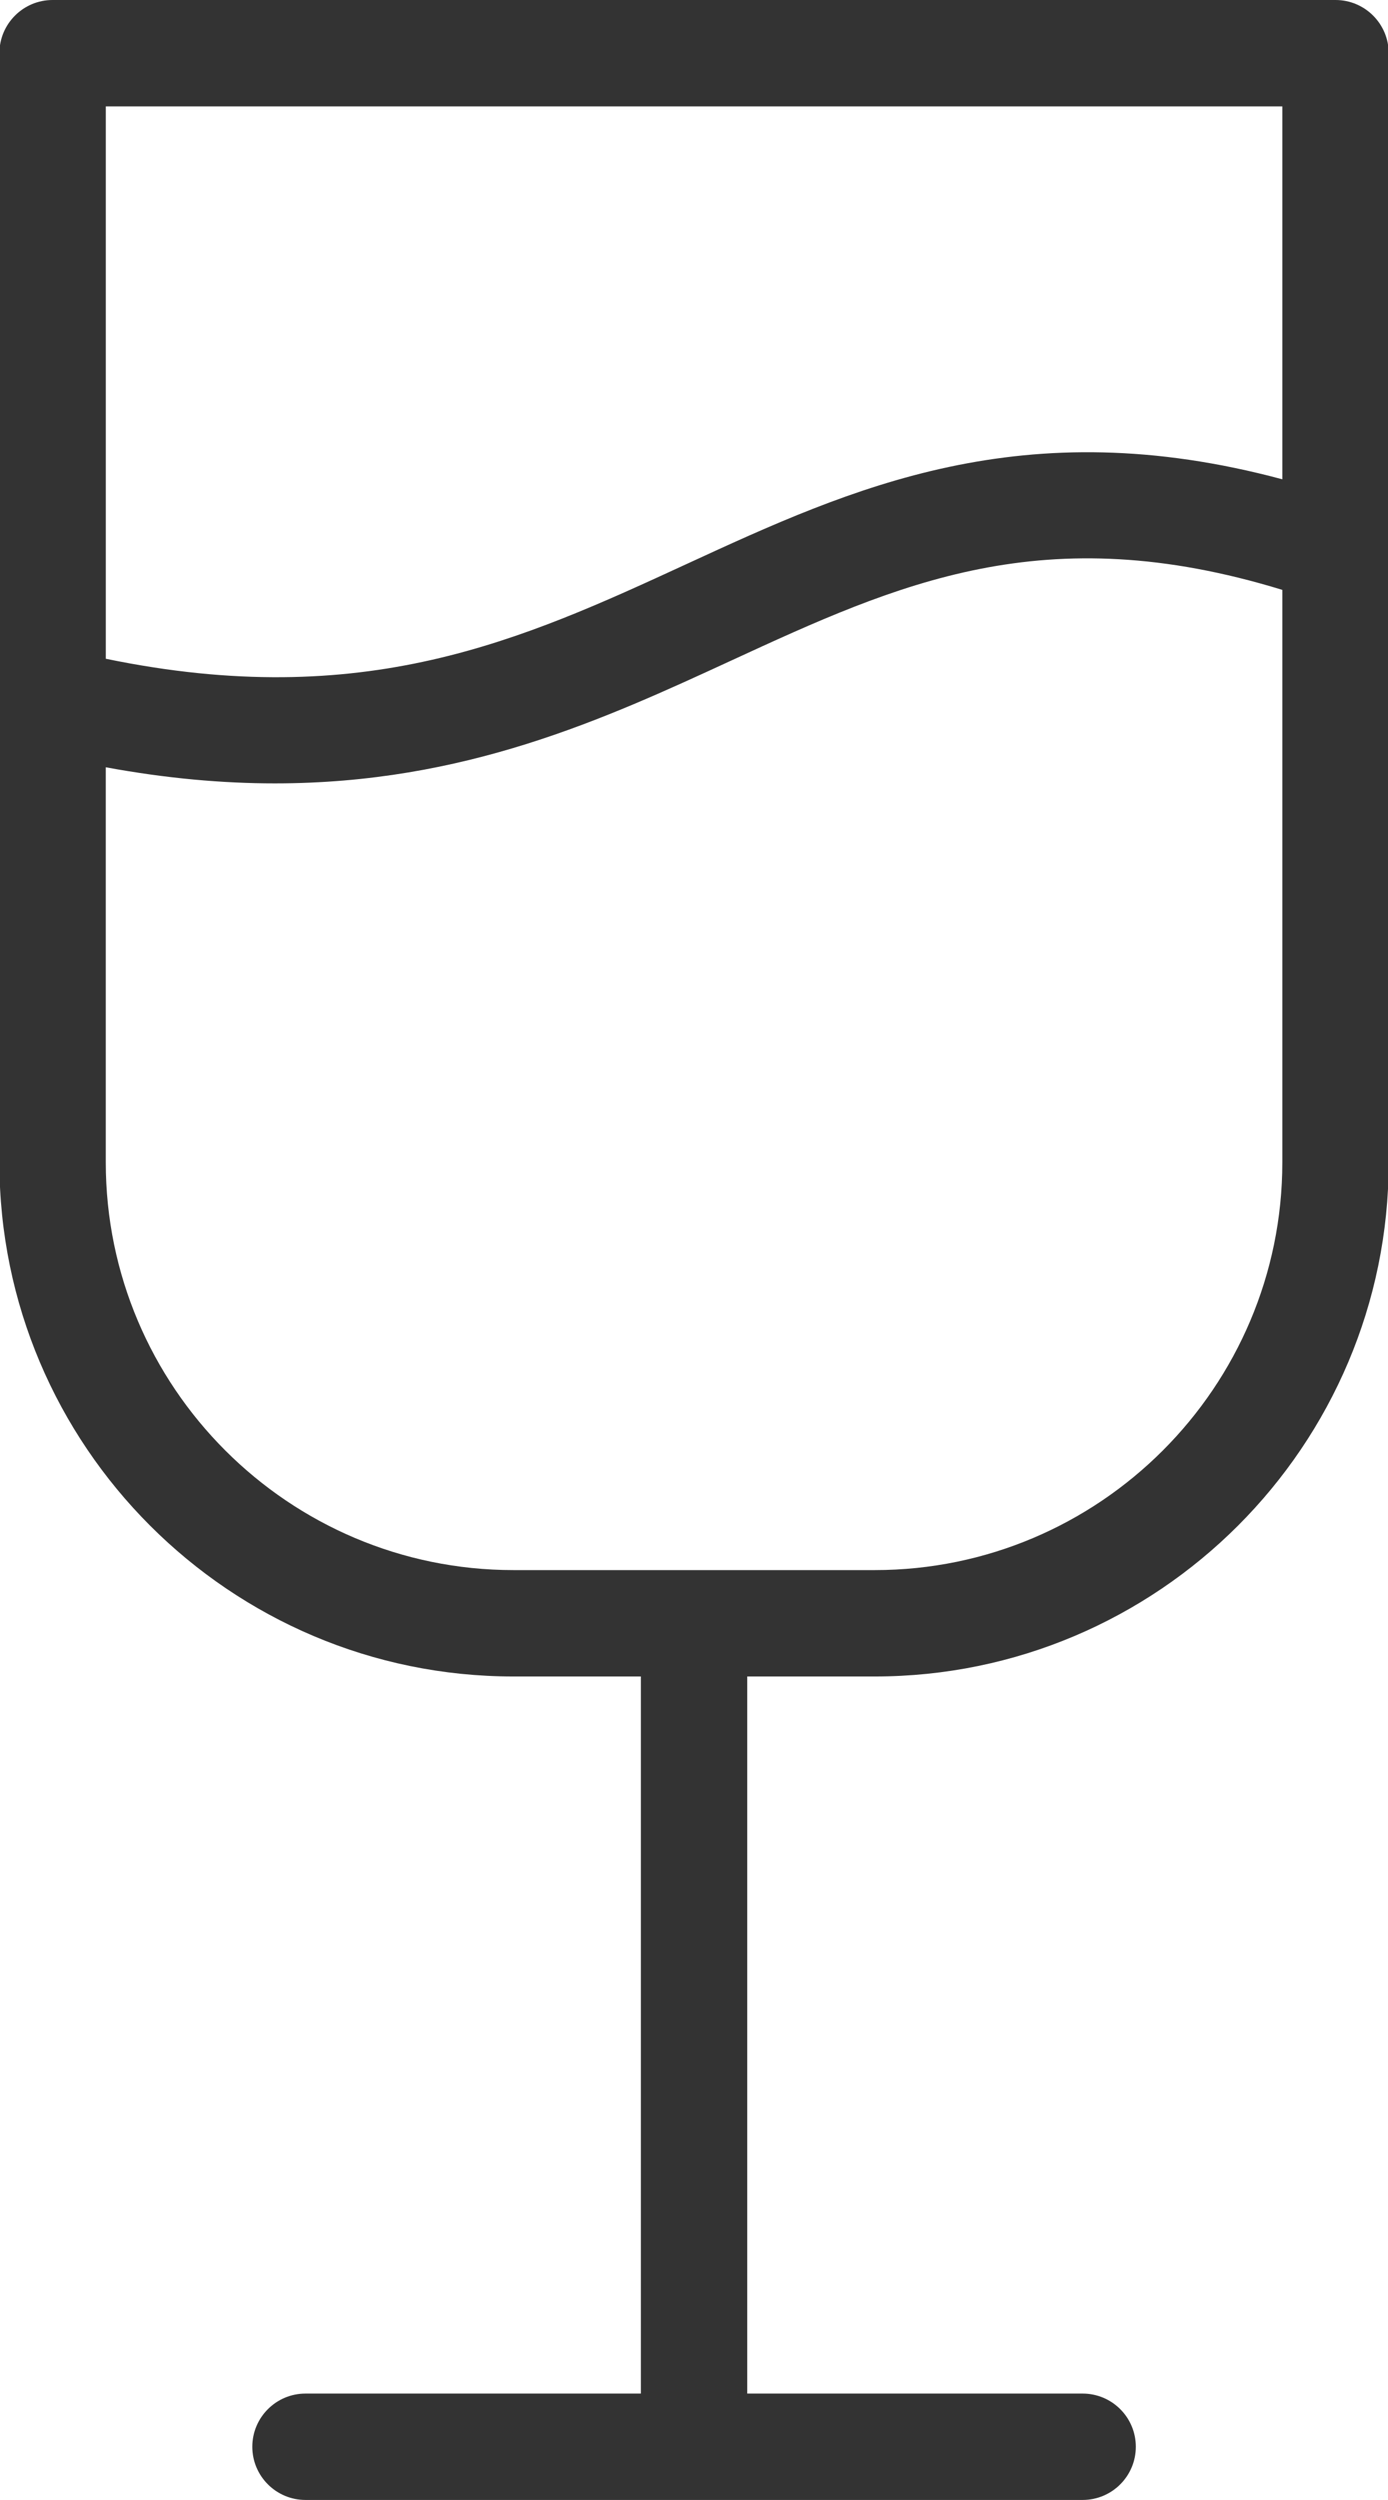 <?xml version="1.0" encoding="UTF-8" standalone="no"?><svg xmlns="http://www.w3.org/2000/svg" xmlns:xlink="http://www.w3.org/1999/xlink" fill="#000000" height="94" preserveAspectRatio="xMidYMid meet" version="1" viewBox="23.9 3.0 52.2 94.0" width="52.2" zoomAndPan="magnify"><g><linearGradient gradientUnits="userSpaceOnUse" id="a" x1="23.878" x2="76.126" xlink:actuate="onLoad" xlink:show="other" xlink:type="simple" y1="50" y2="50"><stop offset="0" stop-color="#333333"/><stop offset="1" stop-color="#333333"/></linearGradient><path d="M56.793,66.037c10.66,0,19.333-8.673,19.333-19.334V5c0-1.104-0.896-2-2-2H25.878c-1.104,0-2,0.896-2,2v24.274 c-0.001,0.025,0,0.05,0,0.075v17.354c0,10.661,8.673,19.334,19.333,19.334h4.791V93H35.389c-1.104,0-2,0.896-2,2s0.896,2,2,2 h29.227c1.104,0,2-0.896,2-2s-0.896-2-2-2H52.002V66.037H56.793z M72.126,7v14.022c-9.766-2.621-16.184,0.318-22.398,3.183 c-6.219,2.867-12.121,5.573-21.849,3.565V7H72.126z M27.878,46.703V31.85c2.283,0.421,4.394,0.606,6.359,0.606 c7.143,0,12.386-2.416,17.165-4.619c6.285-2.897,11.76-5.406,20.724-2.657v21.523c0,8.455-6.878,15.334-15.333,15.334H43.212 C34.757,62.037,27.878,55.158,27.878,46.703z" fill="url(#a)"/></g></svg>